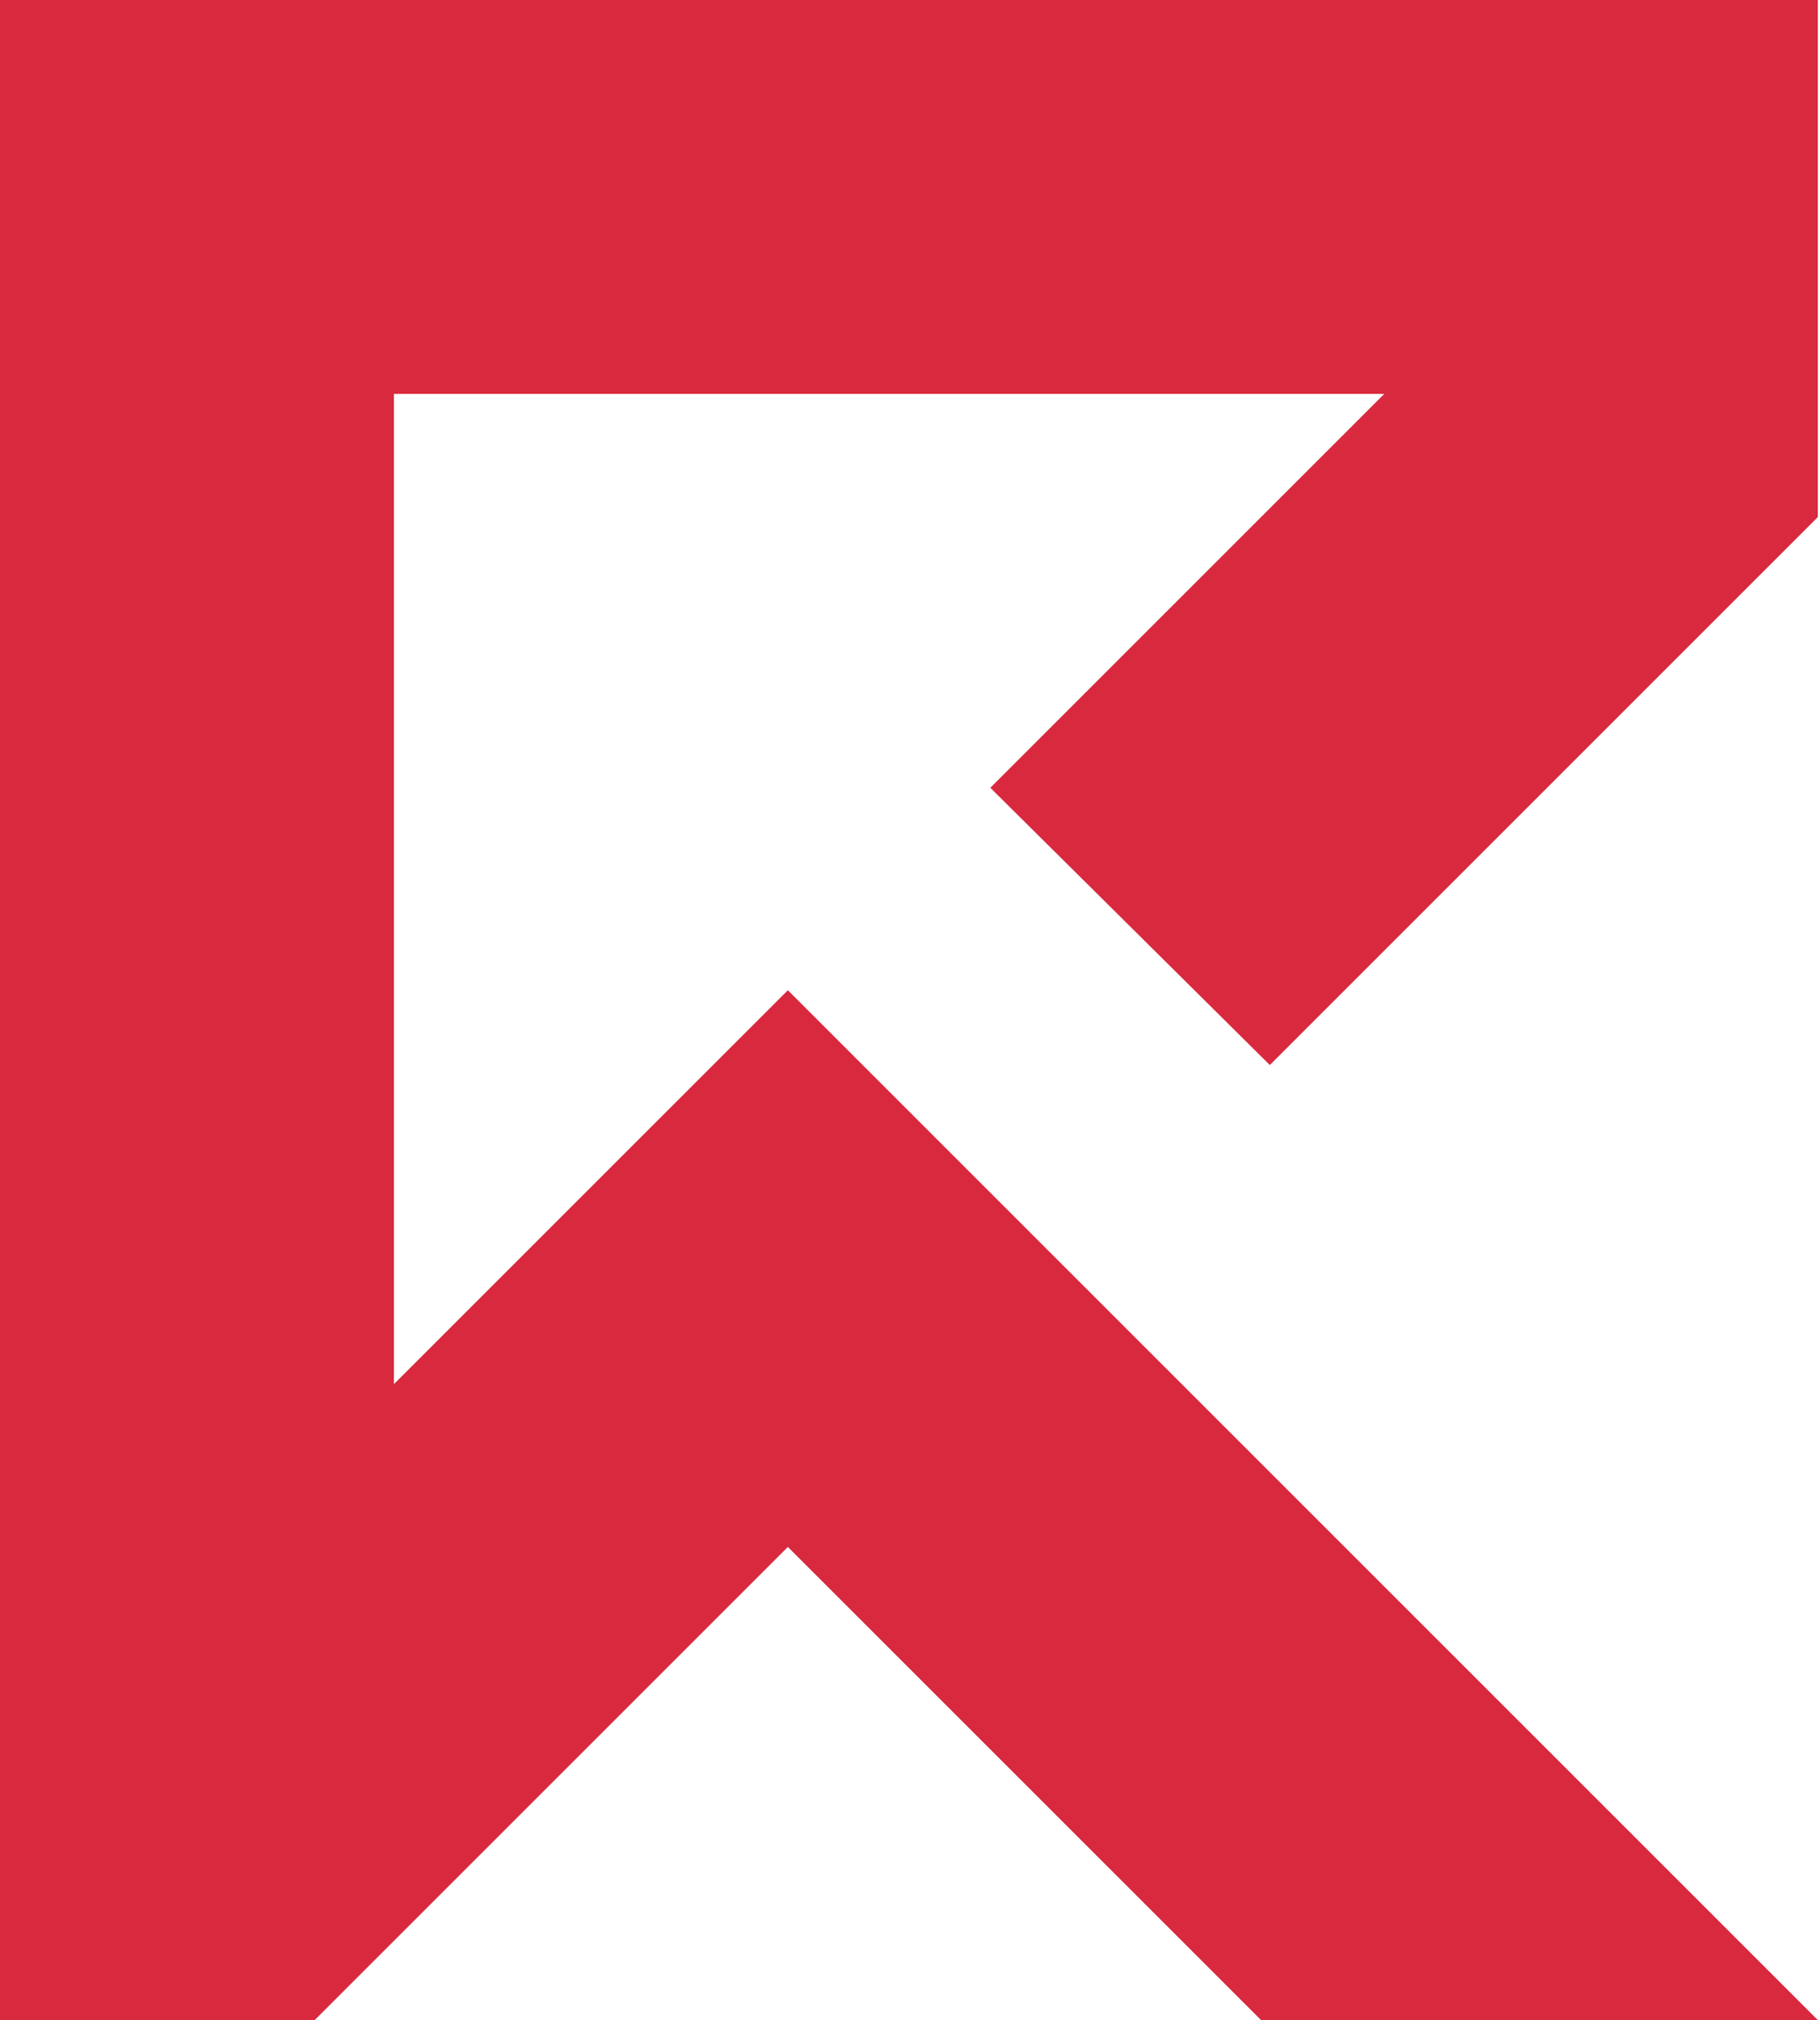<?xml version="1.0" encoding="utf-8"?>
<!-- Generator: $$$/GeneralStr/196=Adobe Illustrator 27.6.0, SVG Export Plug-In . SVG Version: 6.00 Build 0)  -->
<svg version="1.1" id="Ebene_1" xmlns="http://www.w3.org/2000/svg" xmlns:xlink="http://www.w3.org/1999/xlink" x="0px" y="0px"
	 viewBox="0 0 82.7 91.8" style="enable-background:new 0 0 82.7 91.8;" xml:space="preserve">
<style type="text/css">
	.st0{fill-rule:evenodd;clip-rule:evenodd;fill:#D9293E;}
</style>
<path class="st0" d="M82.6,91.8H57.3L35.8,70.3L14.3,91.8H0V0h82.6v23.5L57.7,48.4L45,35.8l17.9-17.9h-45v45L35.8,45
	C51.4,60.6,67,76.2,82.6,91.8L82.6,91.8L82.6,91.8z"/>
</svg>
